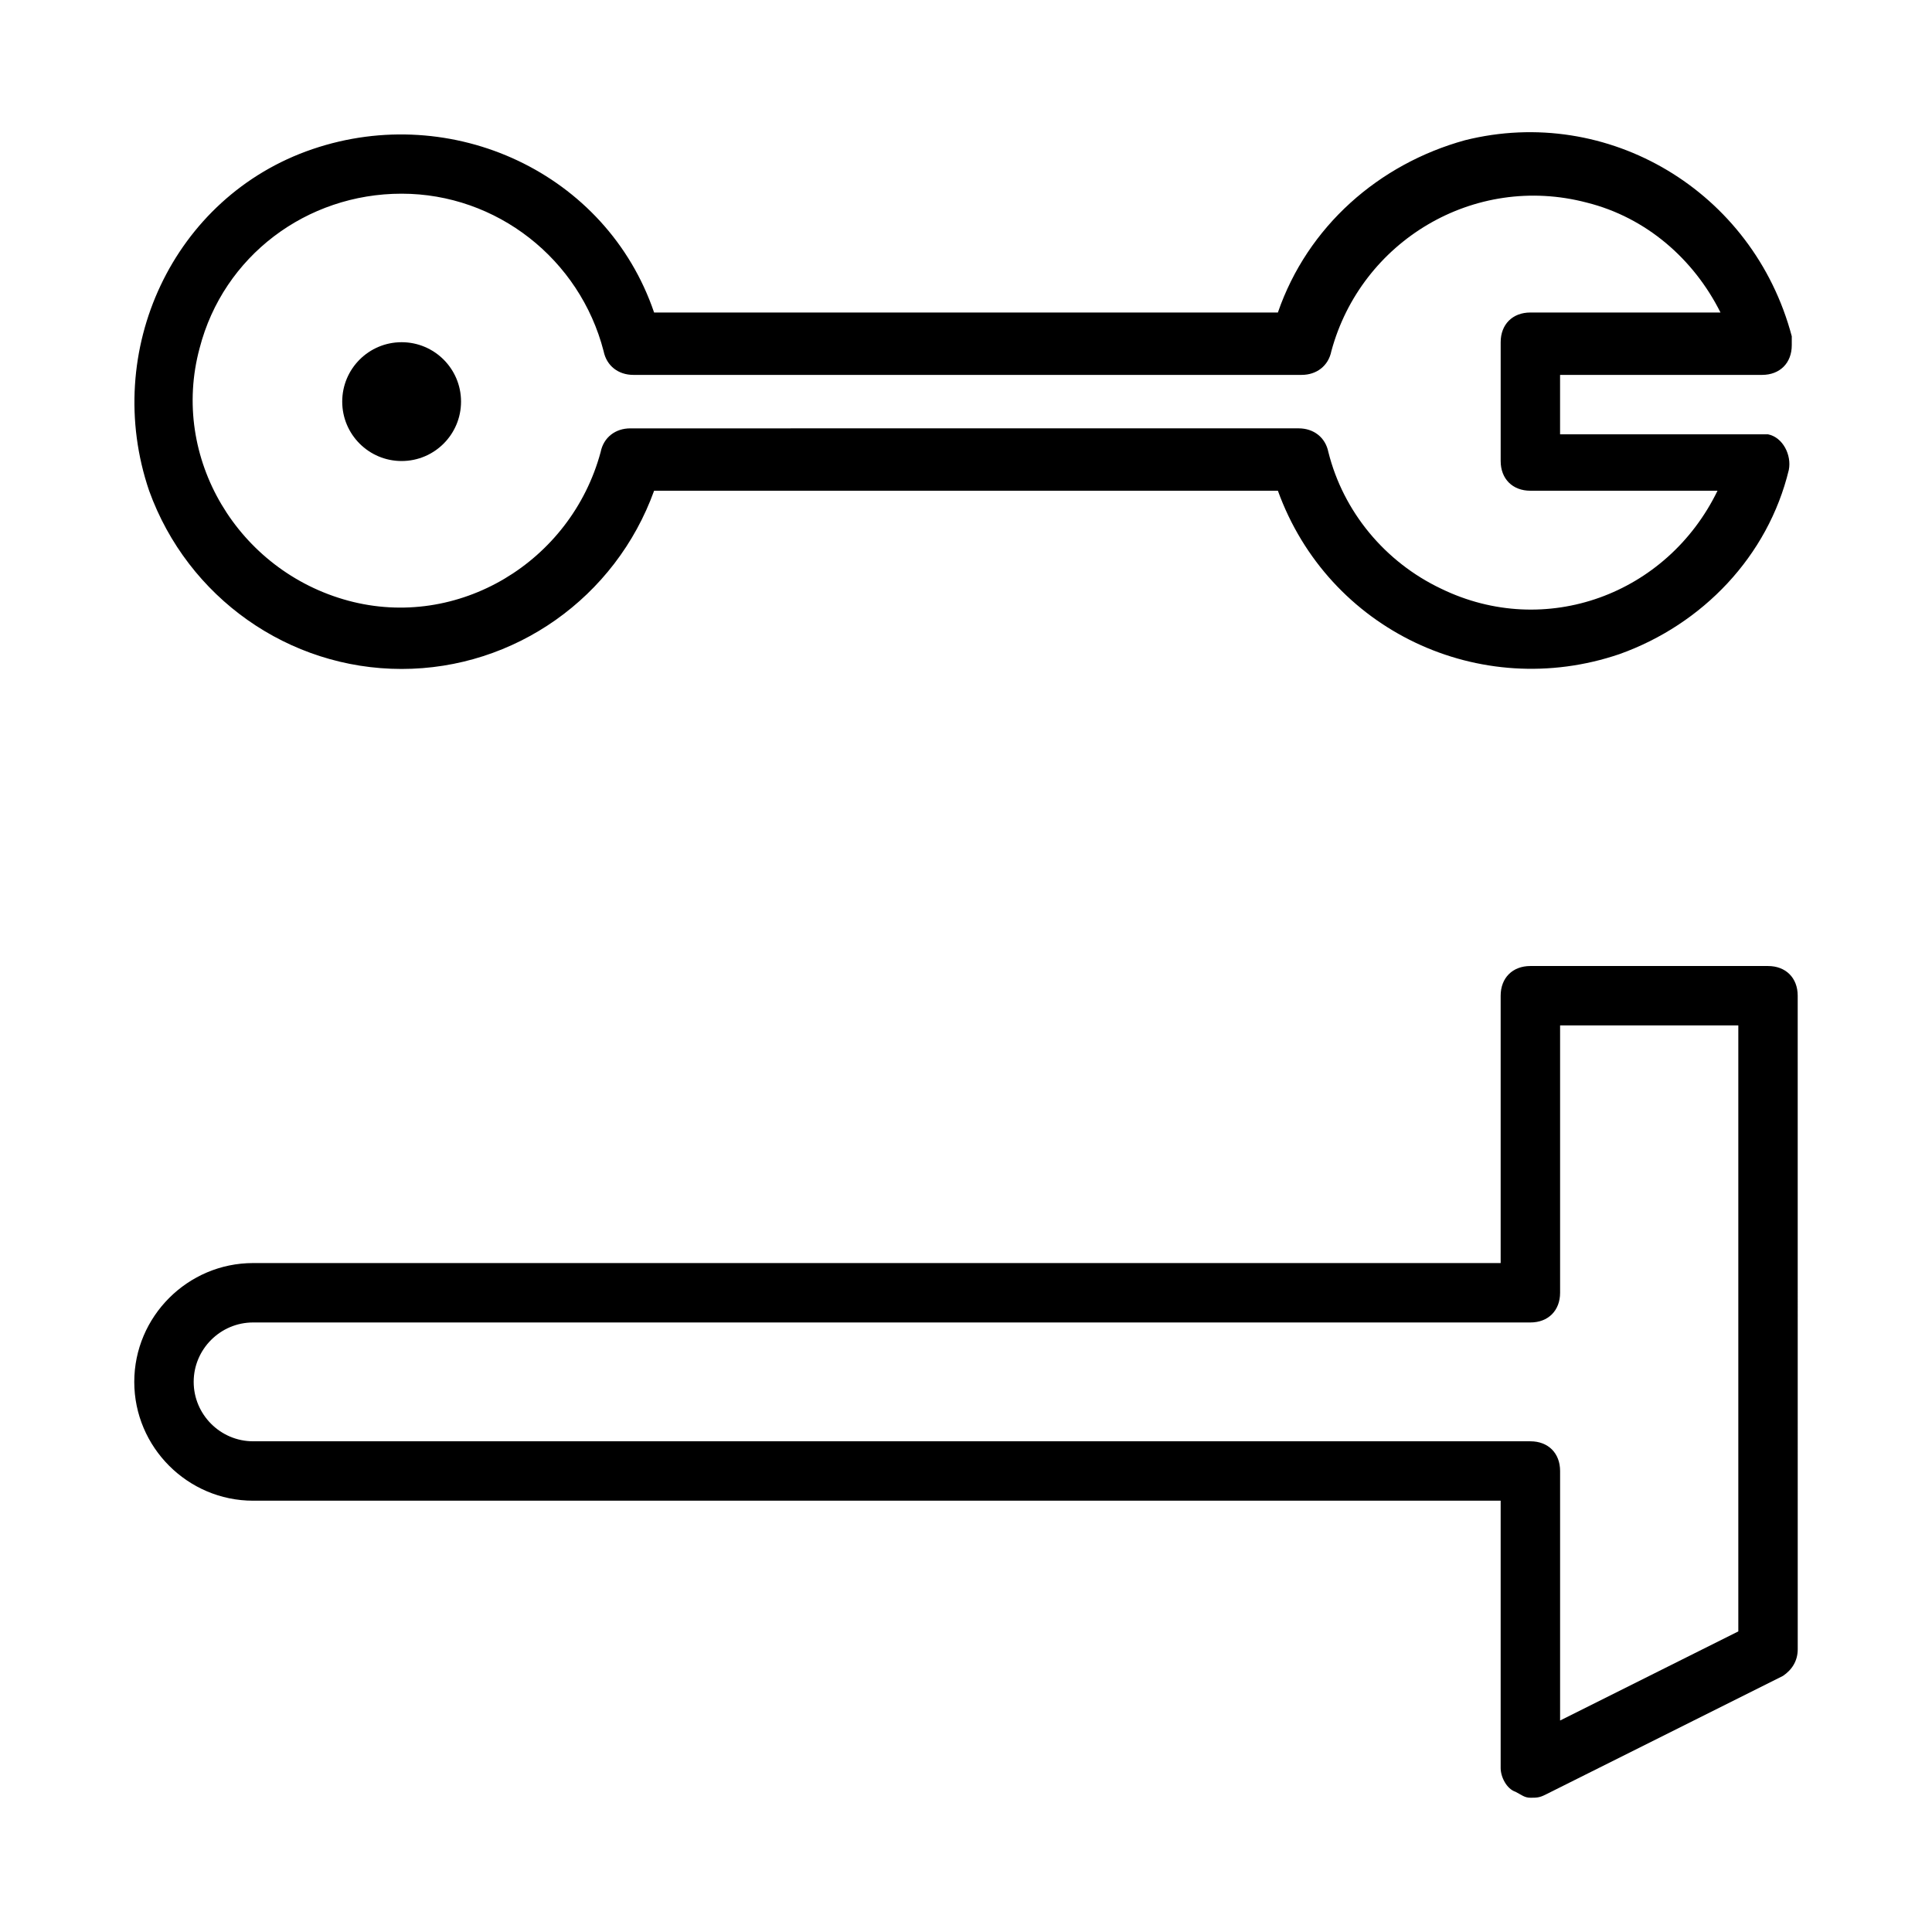<?xml version="1.0" encoding="UTF-8"?>
<!-- Uploaded to: SVG Repo, www.svgrepo.com, Generator: SVG Repo Mixer Tools -->
<svg fill="#000000" width="800px" height="800px" version="1.1" viewBox="144 144 512 512" xmlns="http://www.w3.org/2000/svg">
 <g>
  <path d="m250.43 321.28c29.914 0 56.68-18.895 66.914-47.23h165.31c13.383 37 53.531 55.891 90.527 43.297 22.043-7.871 39.359-25.977 44.871-48.805 0.789-3.938-1.574-8.66-5.512-9.445h-2.363l-52.742-0.004v-15.742h53.531c4.723 0 7.871-3.148 7.871-7.871v-2.363c-10.234-38.574-48.805-61.402-86.59-51.957-22.832 6.297-41.723 22.828-49.594 45.656h-165.31c-12.598-36.996-53.531-55.891-90.531-43.293-36.996 12.594-55.891 53.527-43.293 90.527 10.23 28.34 36.996 47.23 66.91 47.23zm0-125.95c25.191 0 47.23 17.32 53.531 41.723 0.789 3.938 3.938 6.297 7.871 6.297h177.12c3.938 0 7.086-2.363 7.871-6.297 7.871-29.125 37.785-47.23 67.699-39.359 15.742 3.938 28.34 14.957 35.426 29.125h-50.383c-4.723 0-7.871 3.148-7.871 7.871v31.488c0 4.723 3.148 7.871 7.871 7.871h49.594c-13.383 27.551-45.656 39.359-73.211 25.977-14.957-7.086-25.977-20.469-29.914-36.211-0.789-3.938-3.938-6.297-7.871-6.297l-177.12 0.004c-3.938 0-7.086 2.363-7.871 6.297-7.871 29.125-37.785 47.23-66.914 39.359-29.125-7.871-47.23-37.785-39.359-66.914 6.301-24.402 28.34-40.934 53.531-40.934z"/>
  <path d="m266.18 250.43c0 8.695-7.051 15.746-15.746 15.746-8.695 0-15.742-7.051-15.742-15.746 0-8.695 7.047-15.742 15.742-15.742 8.695 0 15.746 7.047 15.746 15.742"/>
  <path d="m211.07 541.7h330.62v70.848c0 2.363 1.574 5.512 3.938 6.297 1.574 0.789 2.363 1.574 3.938 1.574 1.574 0 2.363 0 3.938-0.789l62.977-31.488c2.363-1.574 3.938-3.938 3.938-7.086l-0.008-173.18c0-4.723-3.148-7.871-7.871-7.871h-62.977c-4.723 0-7.871 3.148-7.871 7.871v70.848h-330.62c-17.32 0-31.488 14.168-31.488 31.488 0 17.316 14.168 31.488 31.488 31.488zm0-47.234h338.5c4.723 0 7.871-3.148 7.871-7.871v-70.848h47.23v160.59l-47.23 23.617v-66.125c0-4.723-3.148-7.871-7.871-7.871l-338.5-0.004c-8.66 0-15.742-7.086-15.742-15.742-0.004-8.66 7.082-15.746 15.742-15.746z"/>
 </g>
</svg>